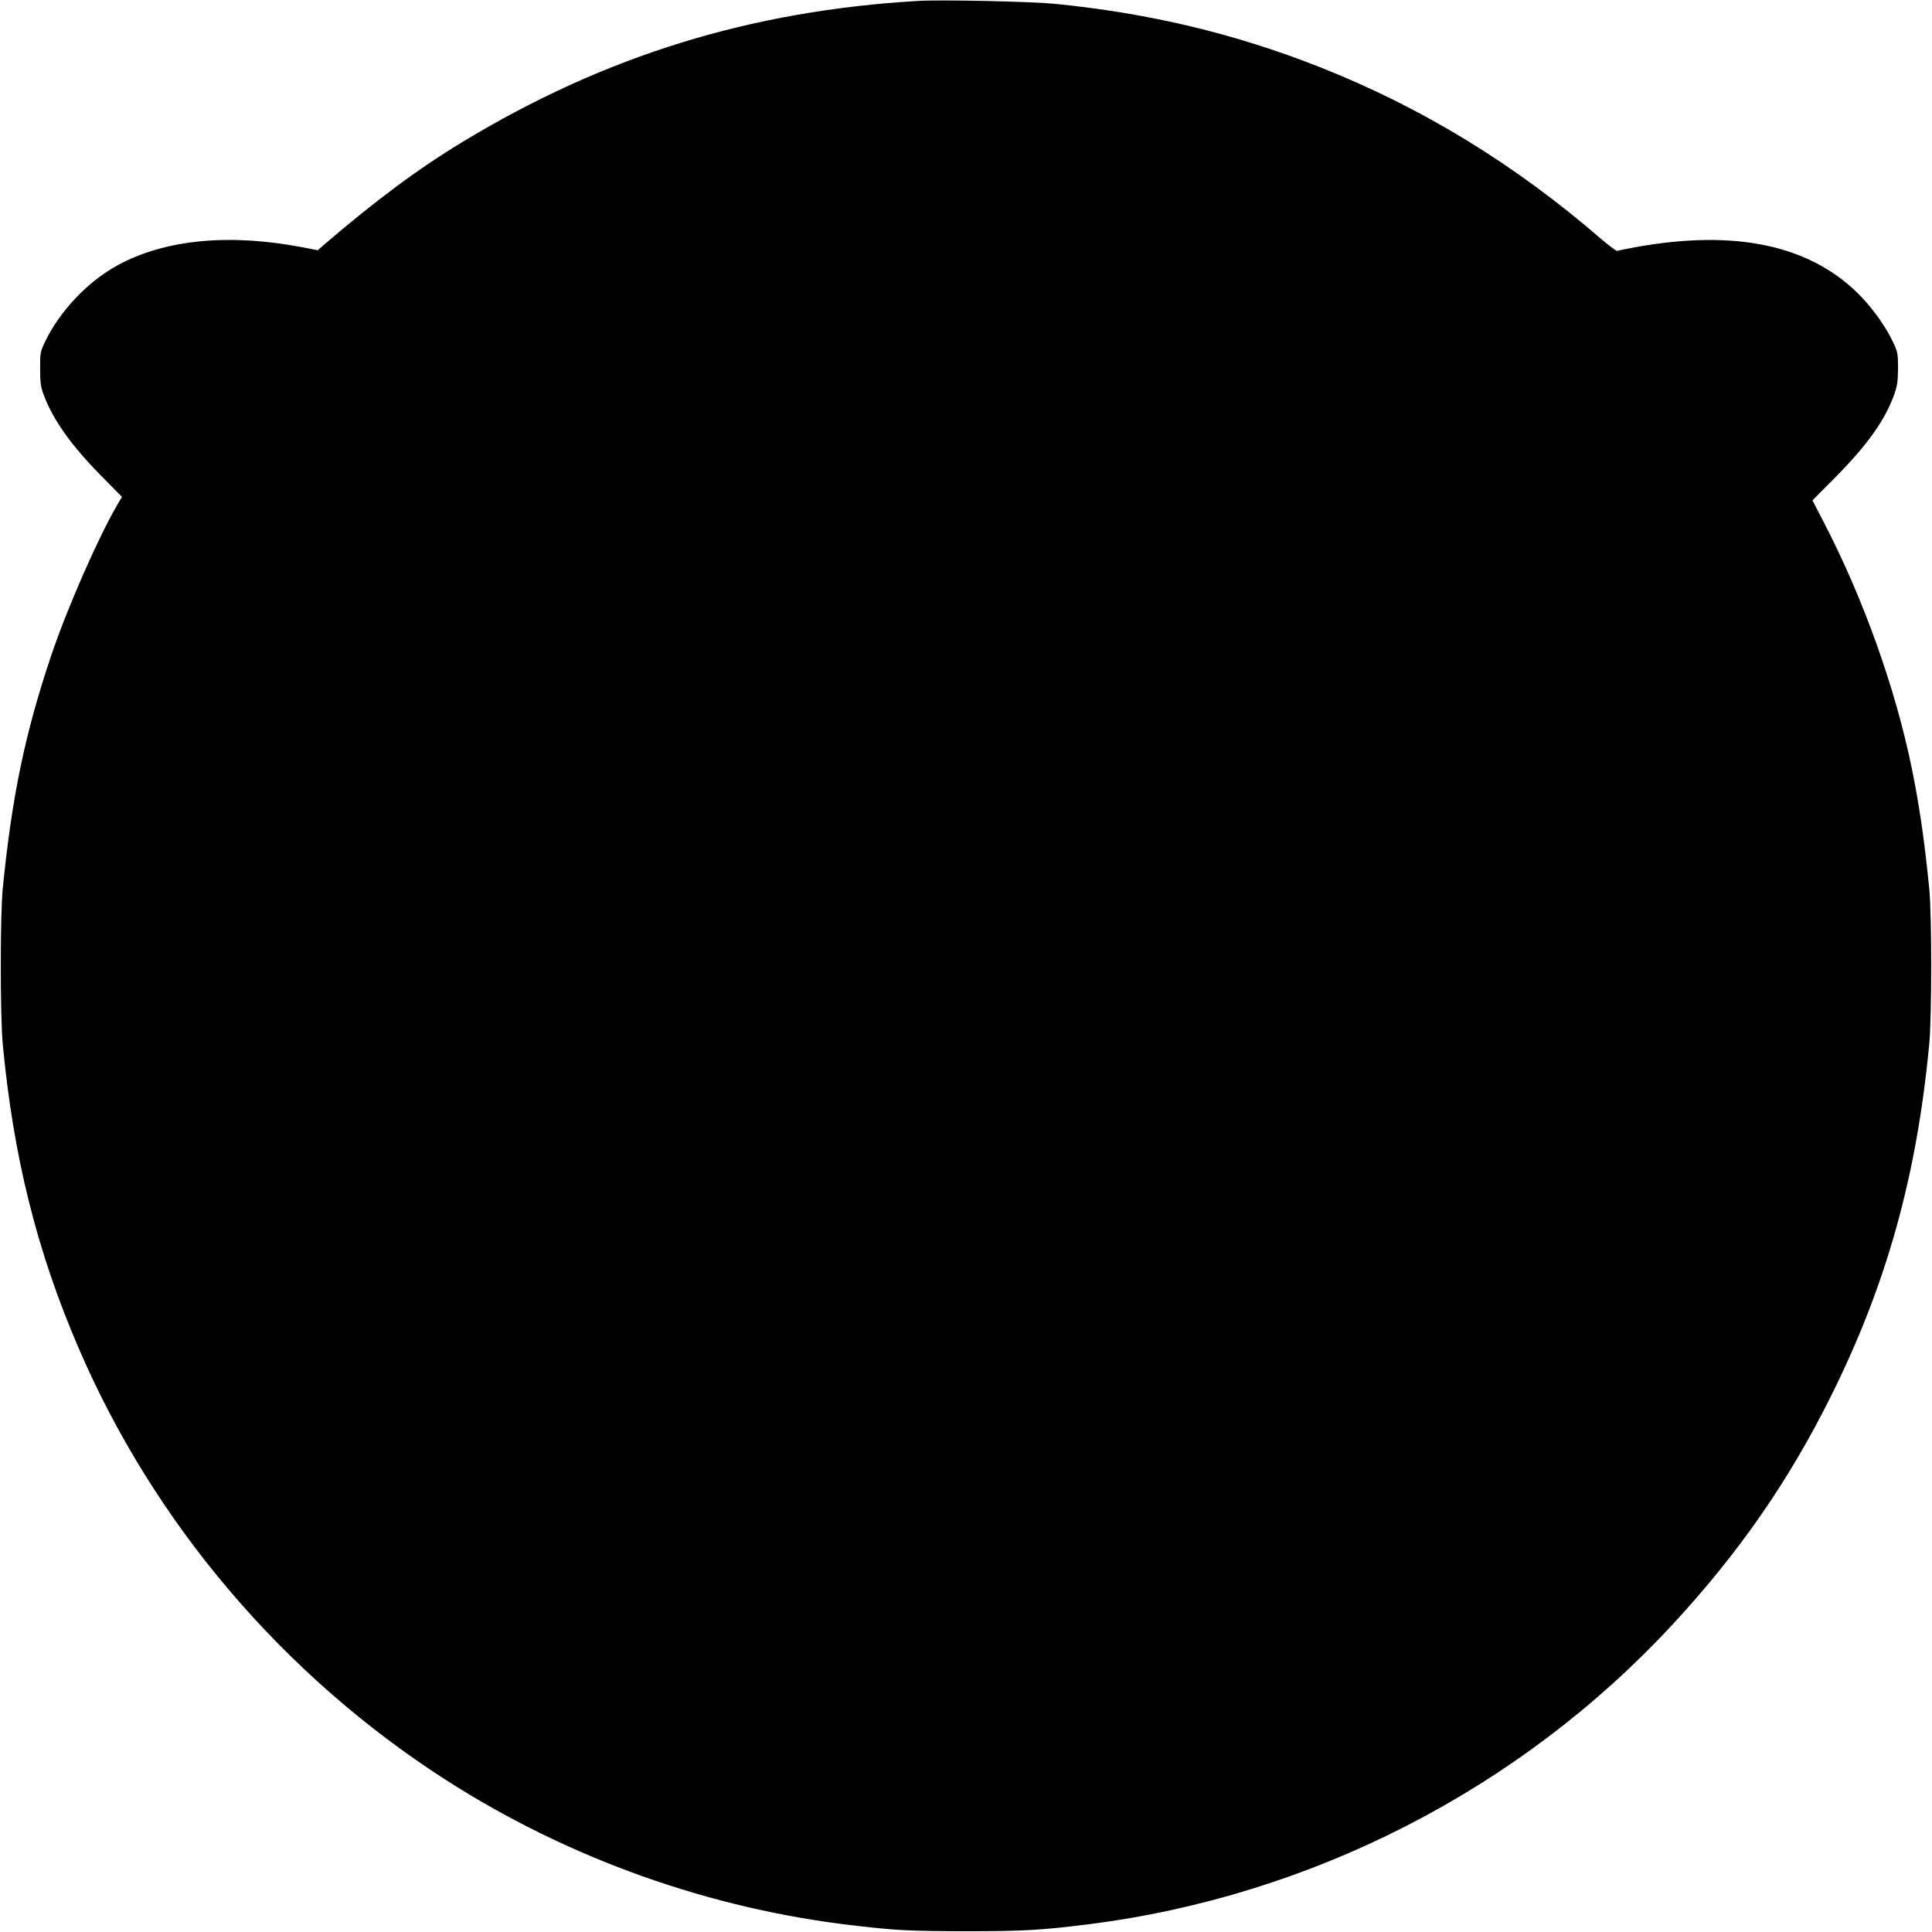 <?xml version="1.0" standalone="no"?>
<!DOCTYPE svg PUBLIC "-//W3C//DTD SVG 20010904//EN"
 "http://www.w3.org/TR/2001/REC-SVG-20010904/DTD/svg10.dtd">
<svg version="1.0" xmlns="http://www.w3.org/2000/svg"
 width="1280pt" height="1280pt" viewBox="0 0 1280 1280"
 preserveAspectRatio="xMidYMid meet">
<g transform="translate(0,1280) scale(0.1,-0.1)"
fill="#000000" stroke="none">
<path d="M6085 12794 c-1112 -65 -2077 -363 -3020 -934 -293 -177 -583 -393
-920 -683 l-40 -35 -97 19 c-489 94 -914 53 -1228 -118 -199 -108 -387 -307
-484 -512 -29 -62 -31 -73 -30 -176 0 -92 4 -121 26 -177 61 -162 181 -330
379 -531 l137 -139 -30 -51 c-126 -215 -335 -690 -441 -1007 -172 -511 -259
-933 -319 -1540 -17 -171 -17 -843 0 -1025 70 -747 226 -1373 501 -2012 499
-1163 1355 -2171 2431 -2863 817 -525 1758 -860 2725 -969 266 -31 364 -35
720 -36 385 0 504 7 815 46 1478 186 2860 895 3869 1984 439 474 769 948 1050
1512 370 742 570 1460 653 2338 17 182 17 854 0 1025 -32 324 -66 557 -117
805 -109 530 -320 1120 -582 1625 l-75 145 149 150 c212 214 331 380 391 547
22 61 26 90 27 178 0 97 -3 110 -32 171 -44 96 -124 209 -206 297 -328 346
-832 457 -1509 333 -57 -11 -108 -21 -114 -23 -6 -2 -53 34 -105 78 -577 499
-1187 871 -1864 1139 -562 222 -1131 358 -1760 420 -150 15 -753 28 -900 19z"/>
</g>
</svg>
